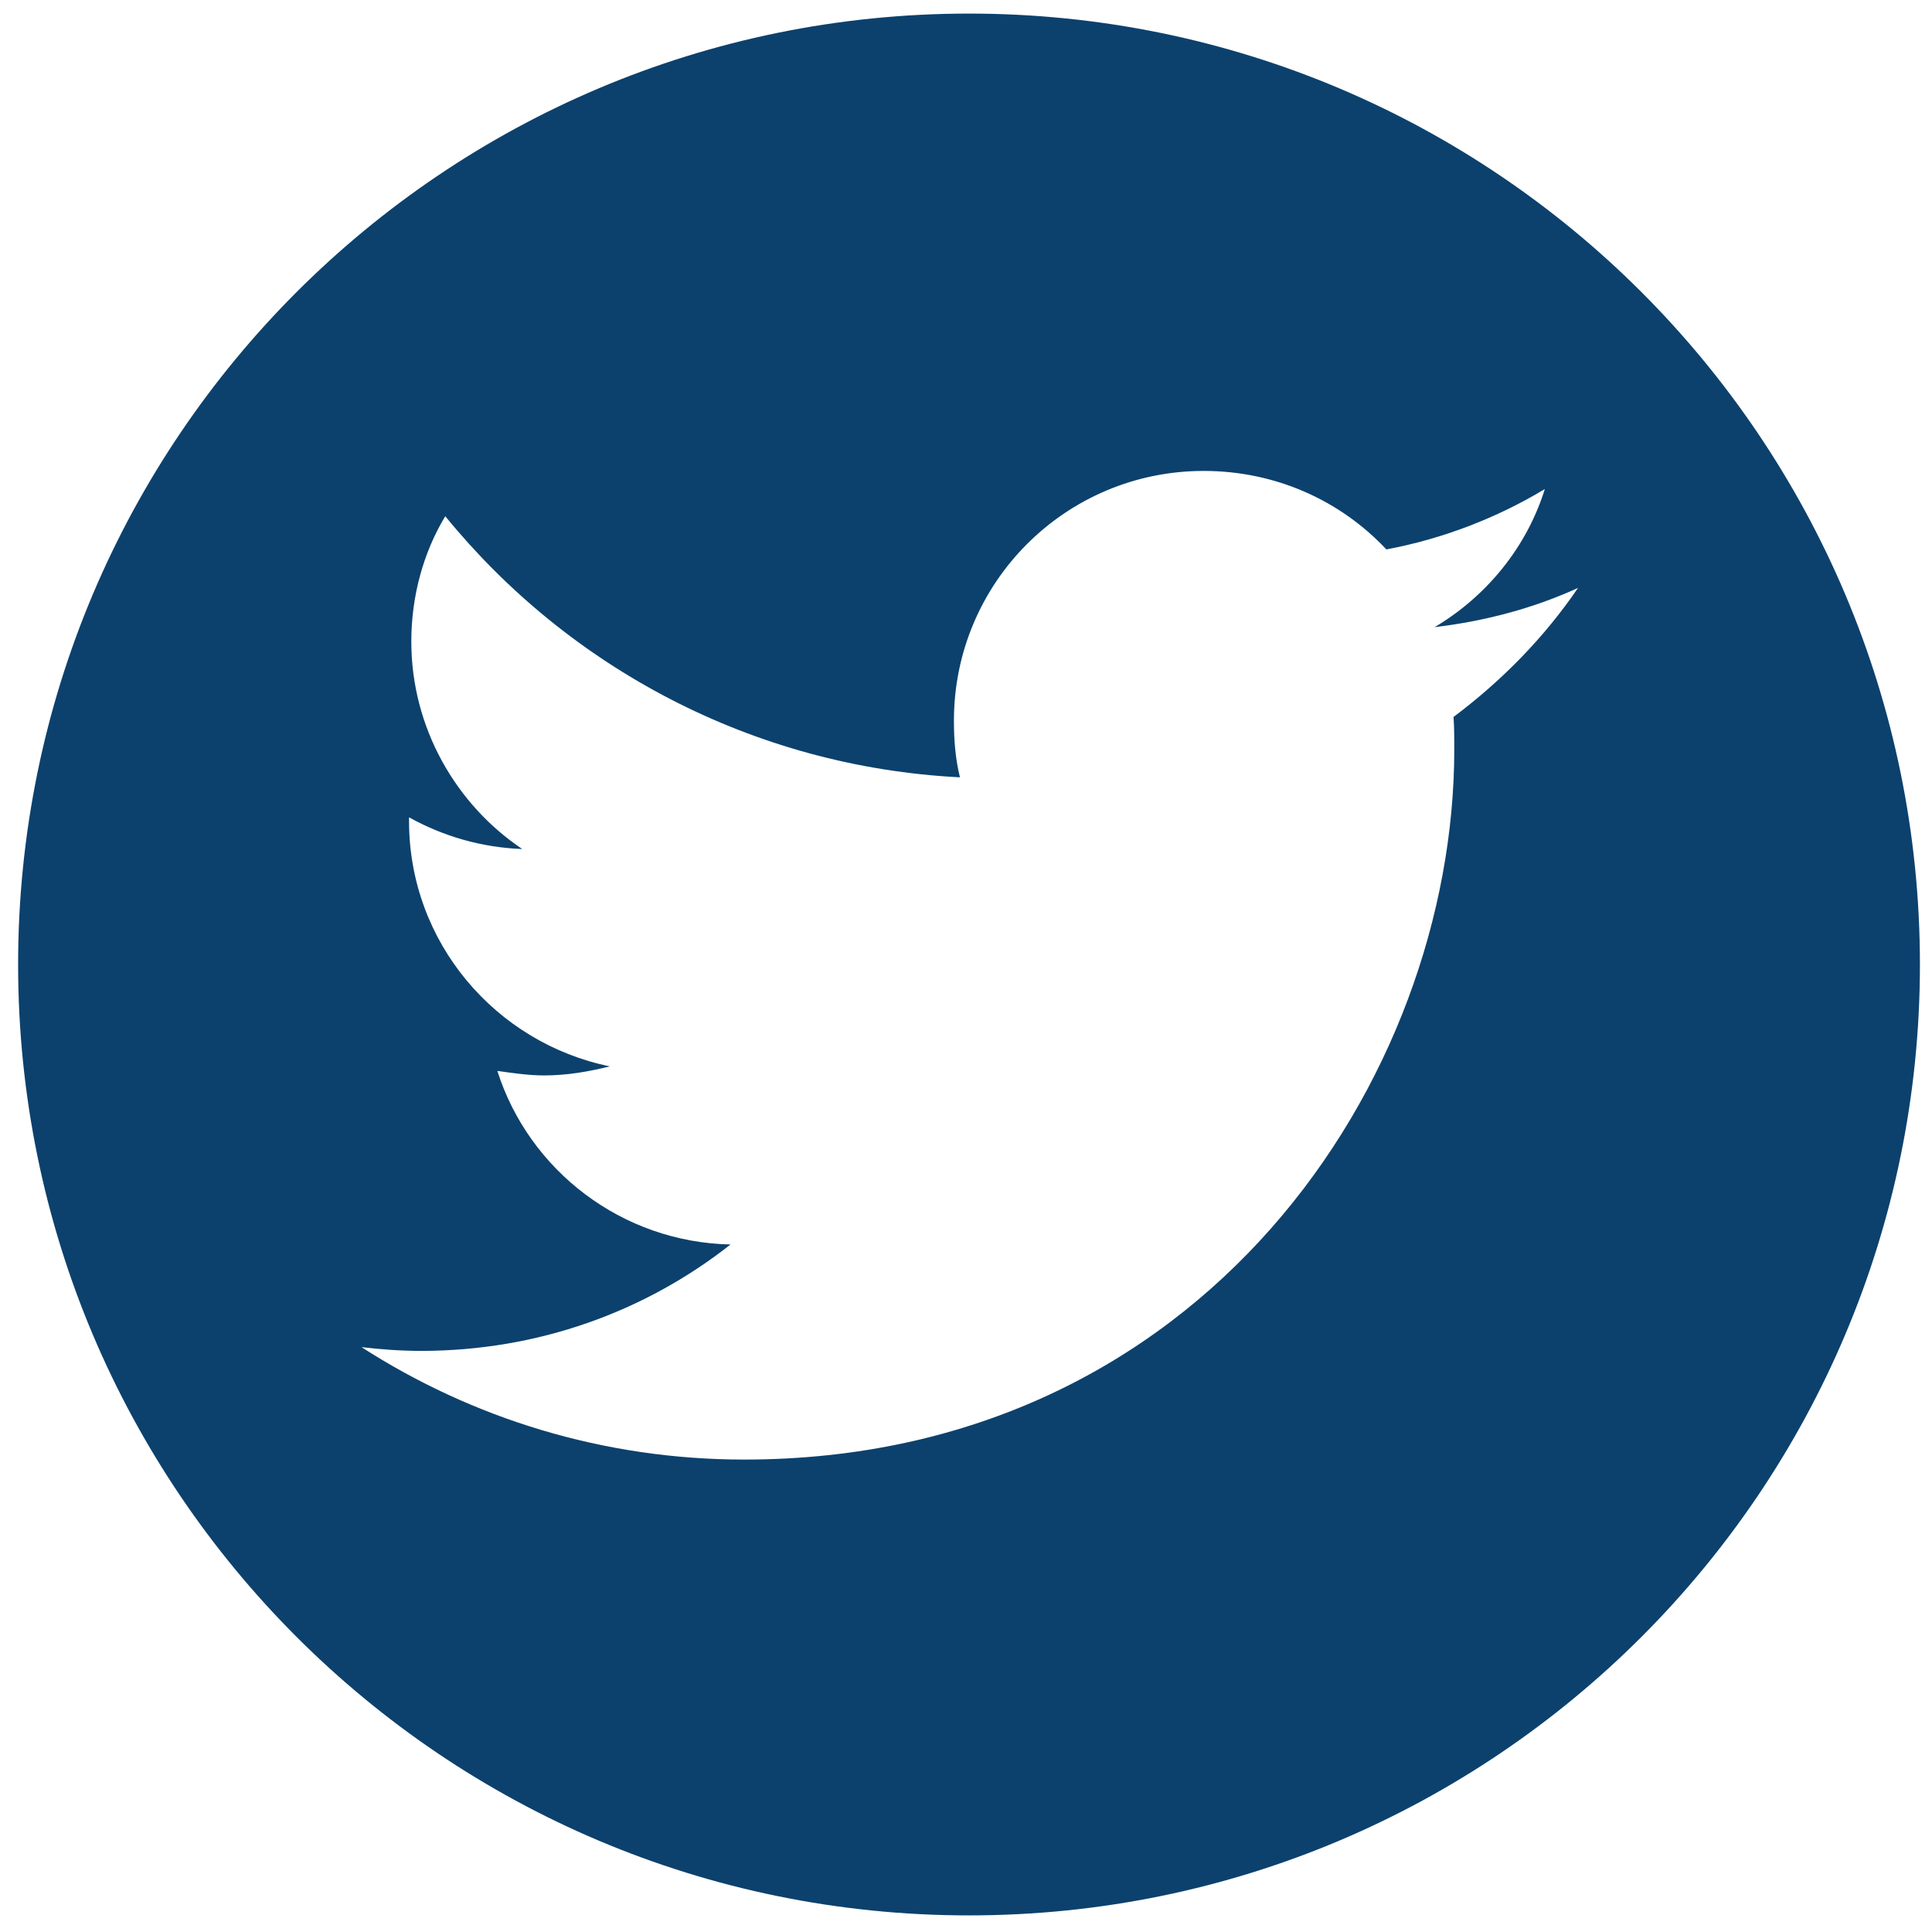 <?xml version="1.0" encoding="utf-8"?>
<!-- Generator: Adobe Illustrator 23.0.1, SVG Export Plug-In . SVG Version: 6.00 Build 0)  -->
<svg version="1.1" id="Layer_1" xmlns="http://www.w3.org/2000/svg" xmlns:xlink="http://www.w3.org/1999/xlink" x="0px" y="0px"
	 viewBox="0 0 256 256" style="enable-background:new 0 0 256 256;" xml:space="preserve">
<style type="text/css">
	.st0{fill:#0C416D;}
</style>
<path class="st0" d="M128.4,1.8c-69.6,0-126,56.4-126,126s56.4,126,126,126s126-56.4,126-126S198,1.8,128.4,1.8z M192.6,95
	c0.1,1.4,0.1,2.9,0.1,4.3c0,43.7-33.3,94.1-94.1,94.1c-18.7,0-36.1-5.5-50.7-14.9c2.5,0.3,5.2,0.5,7.9,0.5c15.5,0,29.7-5.2,41-14.1
	c-14.4-0.3-26.7-9.8-30.9-23c2.1,0.3,4.2,0.6,6.2,0.6c3,0,5.9-0.5,8.7-1.2c-15.1-3.1-26.6-16.4-26.6-32.5v-0.5c4.5,2.5,9.6,4,15,4.2
	c-8.8-5.9-14.7-16.1-14.7-27.5c0-6,1.6-11.8,4.5-16.6c16.3,20,40.7,33.2,68.2,34.6c-0.6-2.4-0.8-4.9-0.8-7.5
	c0-18.3,14.8-33.1,33.1-33.1c9.5,0,18.1,3.9,24.2,10.4c7.5-1.4,14.7-4.2,21-8c-2.4,7.7-7.7,14.2-14.6,18.3c6.7-0.8,13.1-2.5,19-5.2
	C204.6,84.5,199,90.2,192.6,95z"/>
</svg>
